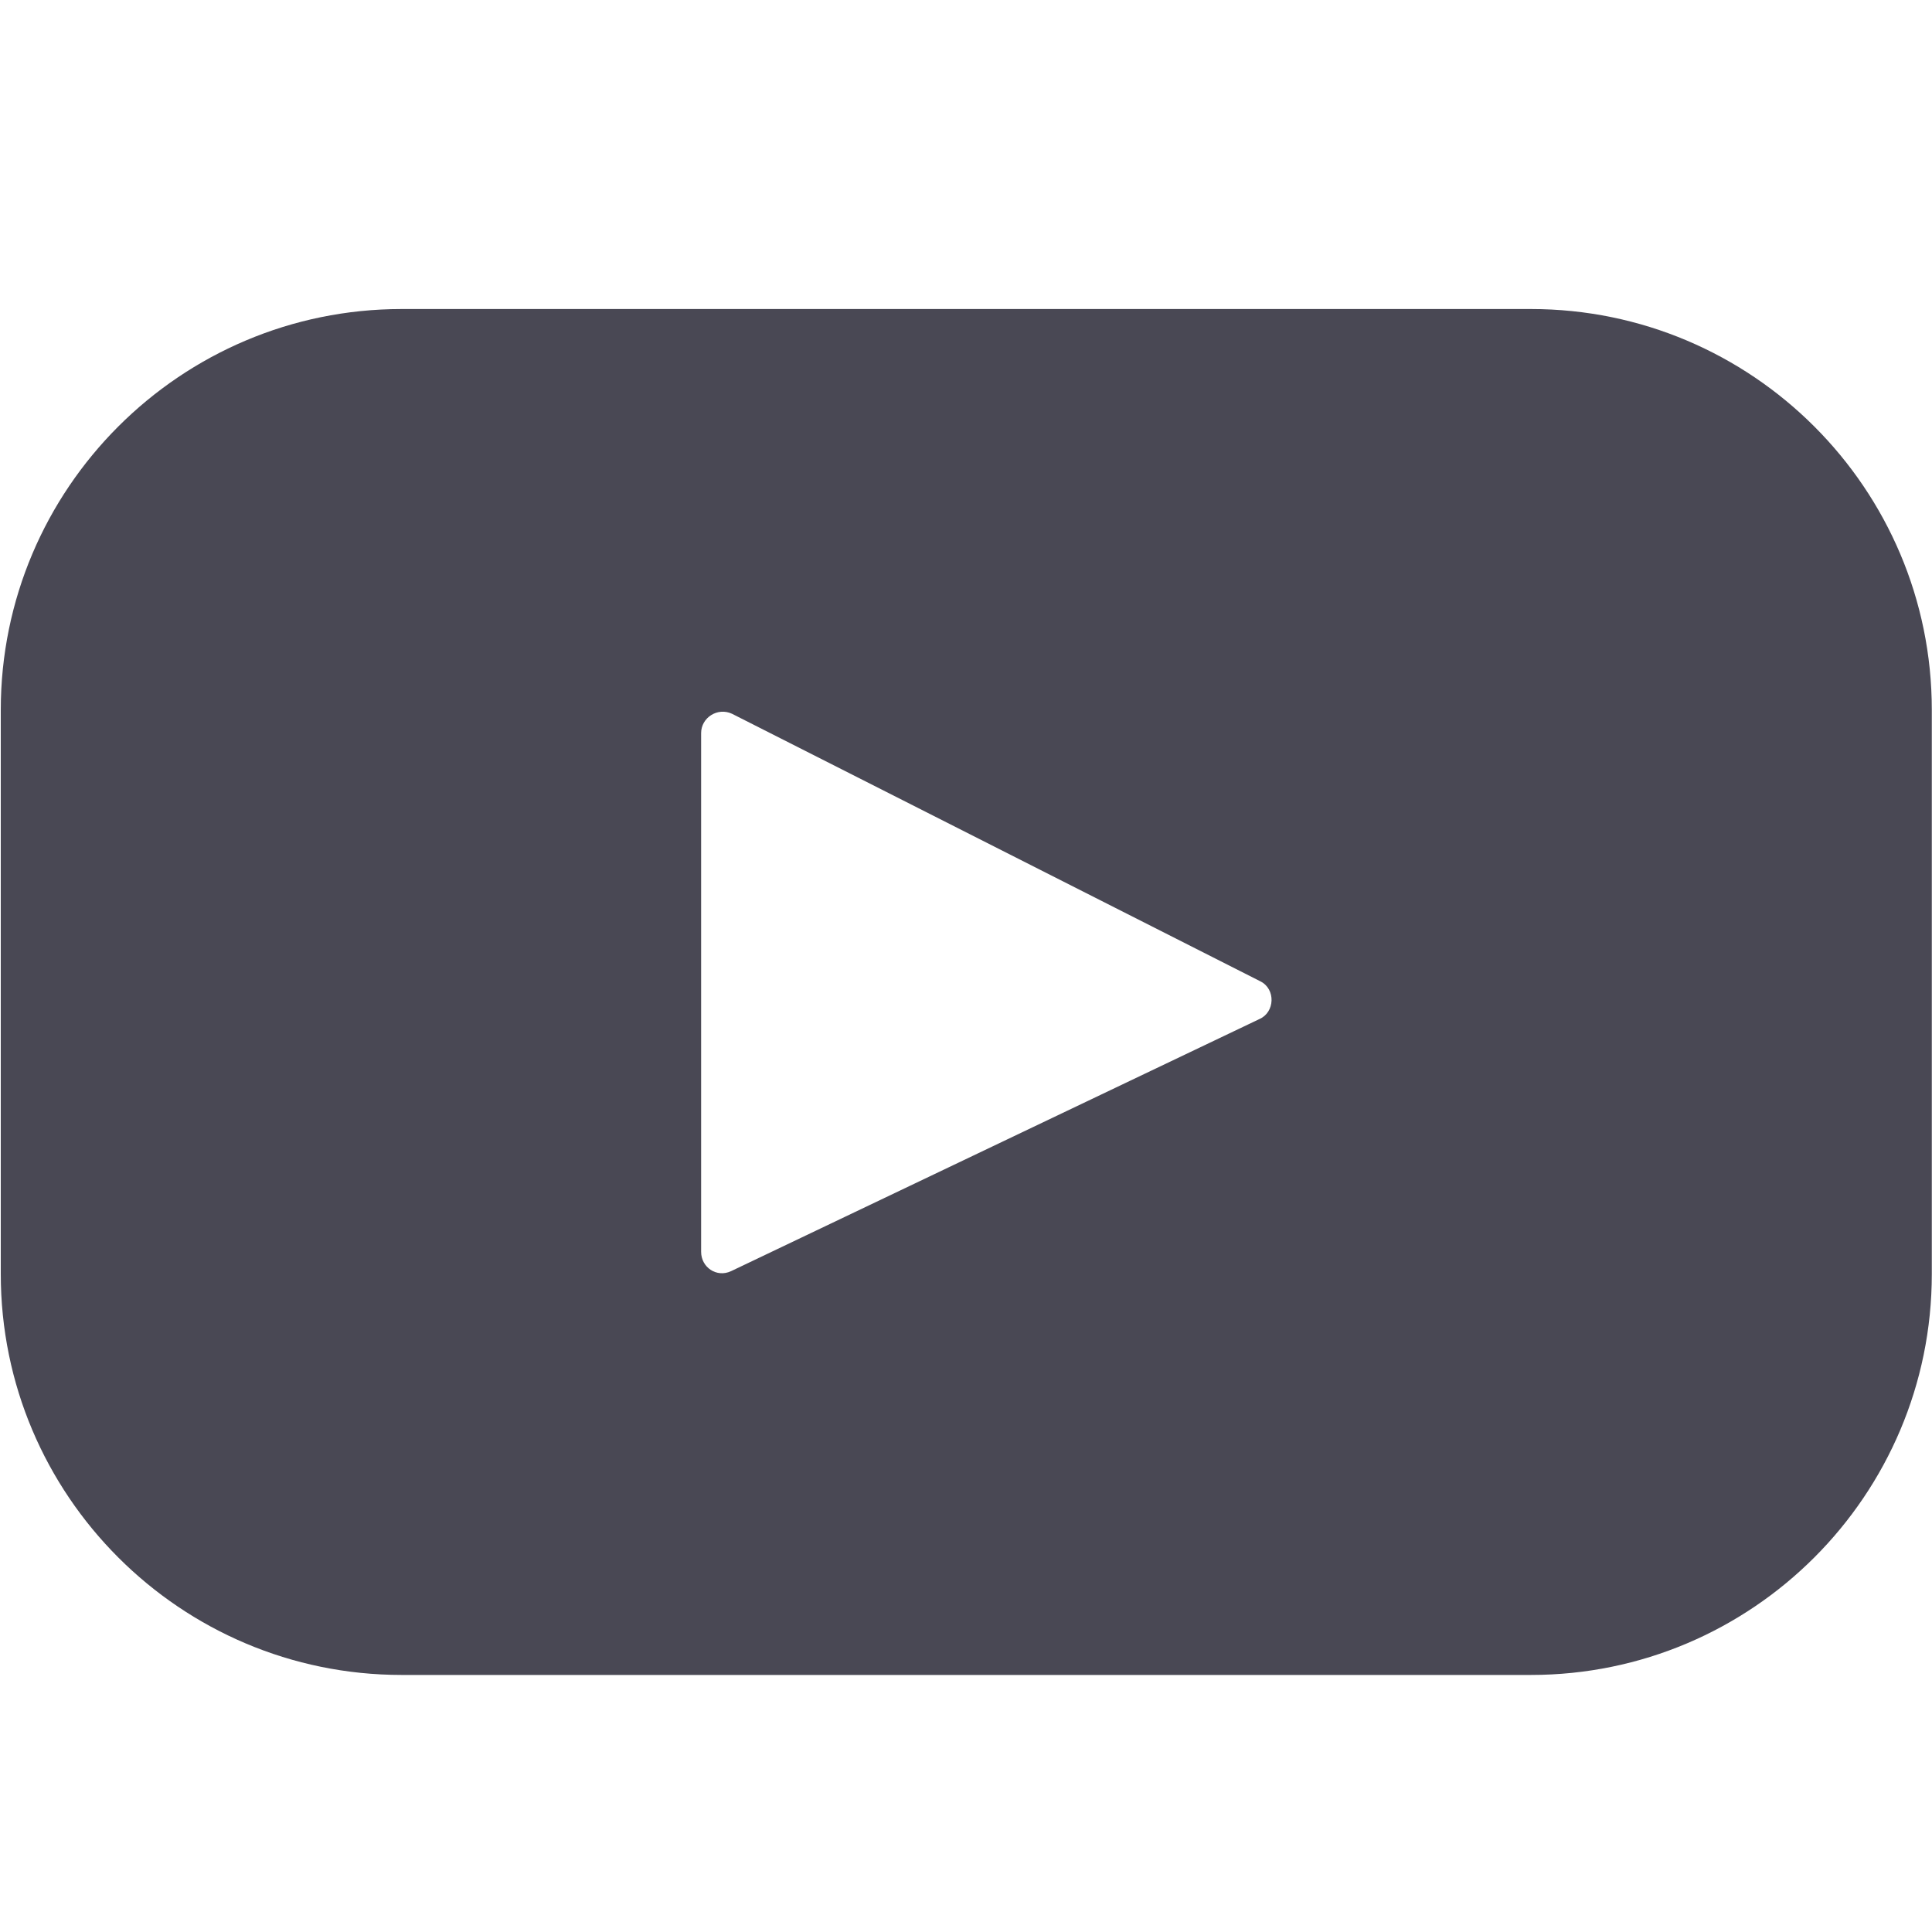 <?xml version="1.0" encoding="UTF-8"?>
<svg xmlns="http://www.w3.org/2000/svg" width="20" height="20" viewBox="0 0 20 20" fill="none">
  <path d="M15.848 3.199H4.158C1.868 3.199 0.008 5.059 0.008 7.349V13.189C0.008 15.479 1.868 17.339 4.158 17.339H15.848C18.138 17.339 19.998 15.479 19.998 13.189V7.349C19.998 5.059 18.138 3.199 15.848 3.199ZM13.038 10.549L7.568 13.159C7.418 13.229 7.258 13.119 7.258 12.959V7.589C7.258 7.429 7.428 7.319 7.578 7.389L13.048 10.159C13.208 10.239 13.198 10.479 13.038 10.549Z" fill="#494854"></path>
</svg>
